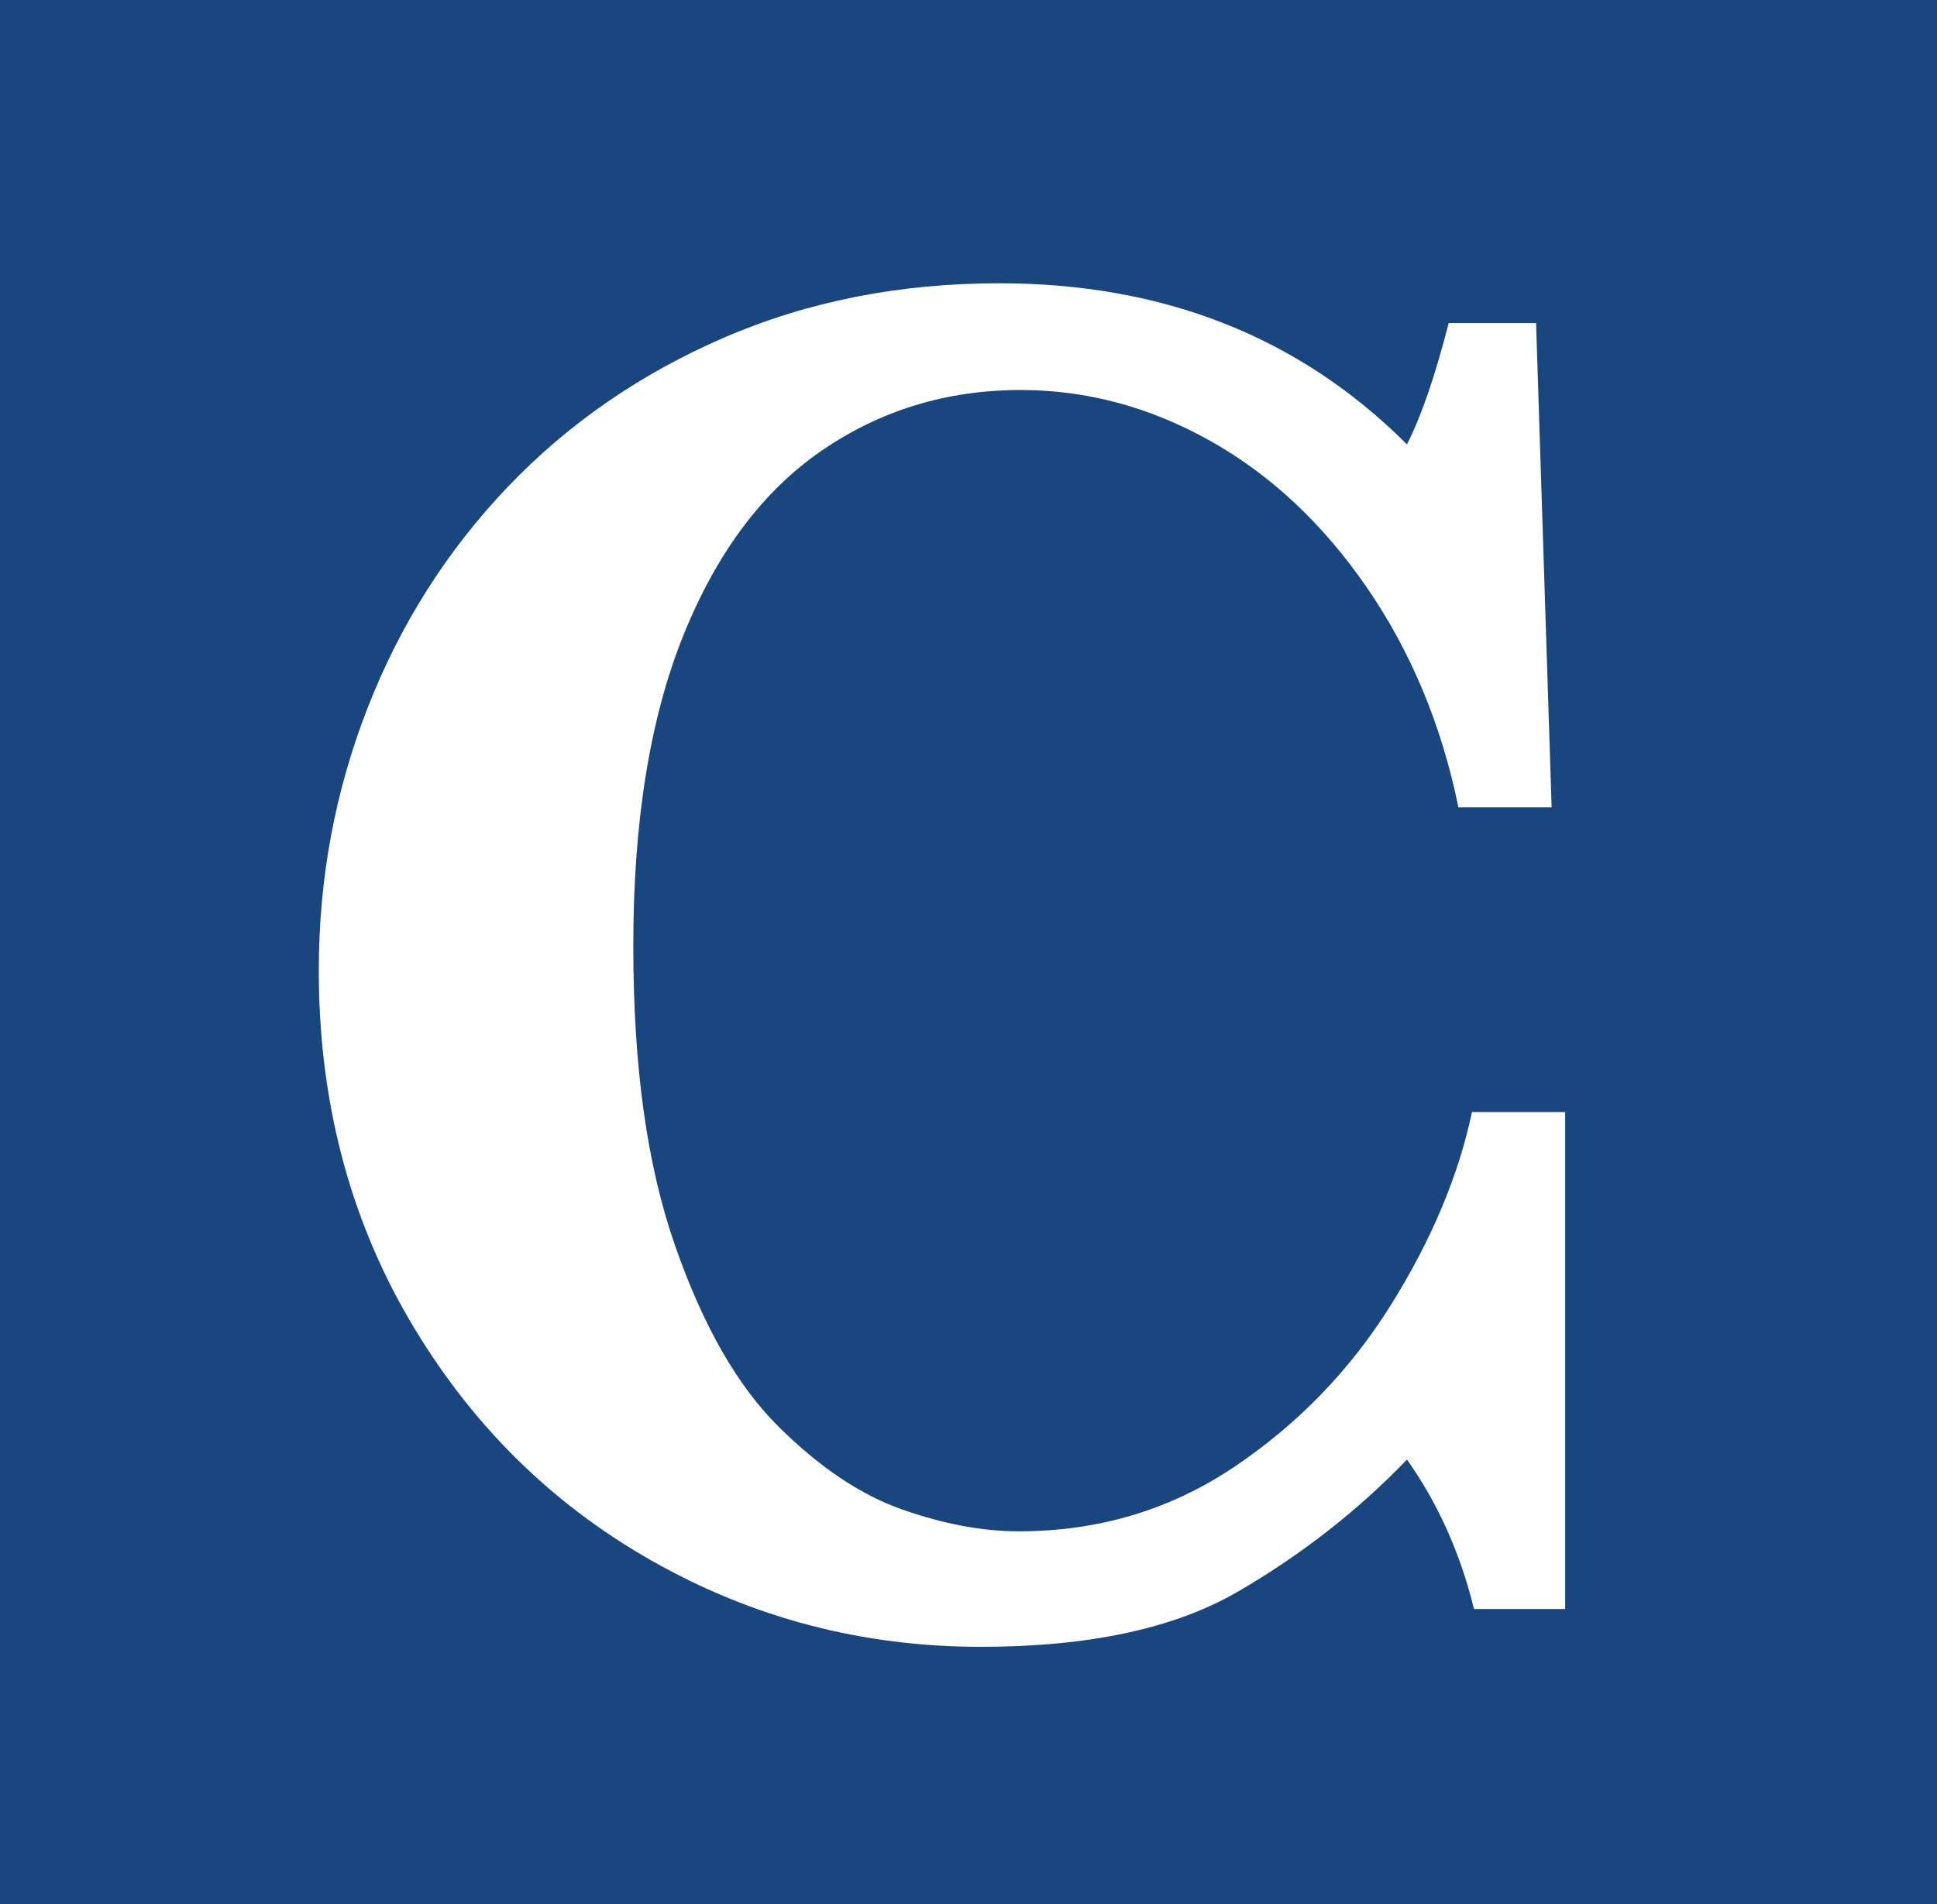 <?xml version="1.0" encoding="UTF-8"?>
<svg xmlns="http://www.w3.org/2000/svg" id="a" viewBox="0 0 520.72 512">
  <defs>
    <style>.b{fill:#fff;}.c{fill:#19467e;}</style>
  </defs>
  <rect class="c" width="520.72" height="512"></rect>
  <path class="b" d="m420.78,432.65h-24.53c-3.65-14.96-9.66-28.35-18.01-40.19-13.22,13.75-28.36,25.57-45.41,35.49-17.05,9.92-40.1,14.87-69.15,14.87-31.84,0-61.37-7.74-88.6-23.23-27.23-15.48-48.93-37.1-65.11-64.85-16.18-27.75-24.27-59.02-24.27-93.81,0-24.7,4.39-48.28,13.18-70.72,8.78-22.44,21.31-42.18,37.58-59.24,16.26-17.05,35.66-30.44,58.19-40.19,22.53-9.74,47.19-14.61,73.98-14.61,44.19,0,80.72,14.44,109.6,43.32,3.82-7.48,7.57-18.35,11.22-32.62h23.49l4.18,130.22h-25.05c-4.53-22.09-12.7-41.75-24.53-58.98-11.83-17.22-25.88-30.4-42.14-39.54-16.27-9.13-33.27-13.7-51.02-13.7-19.83,0-37.67,5.44-53.5,16.31-15.83,10.88-28.23,27.45-37.19,49.71-8.96,22.27-13.44,50.02-13.44,83.25s3.74,59.28,11.22,80.77c7.48,21.49,16.74,37.71,27.79,48.67,11.05,10.96,22.14,18.4,33.27,22.31,11.13,3.91,21.57,5.87,31.32,5.87,21.4,0,40.66-5.74,57.8-17.22,17.13-11.48,31.18-25.97,42.14-43.45,10.96-17.48,18.27-34.84,21.92-52.06h25.05v133.61Z"></path>
</svg>
